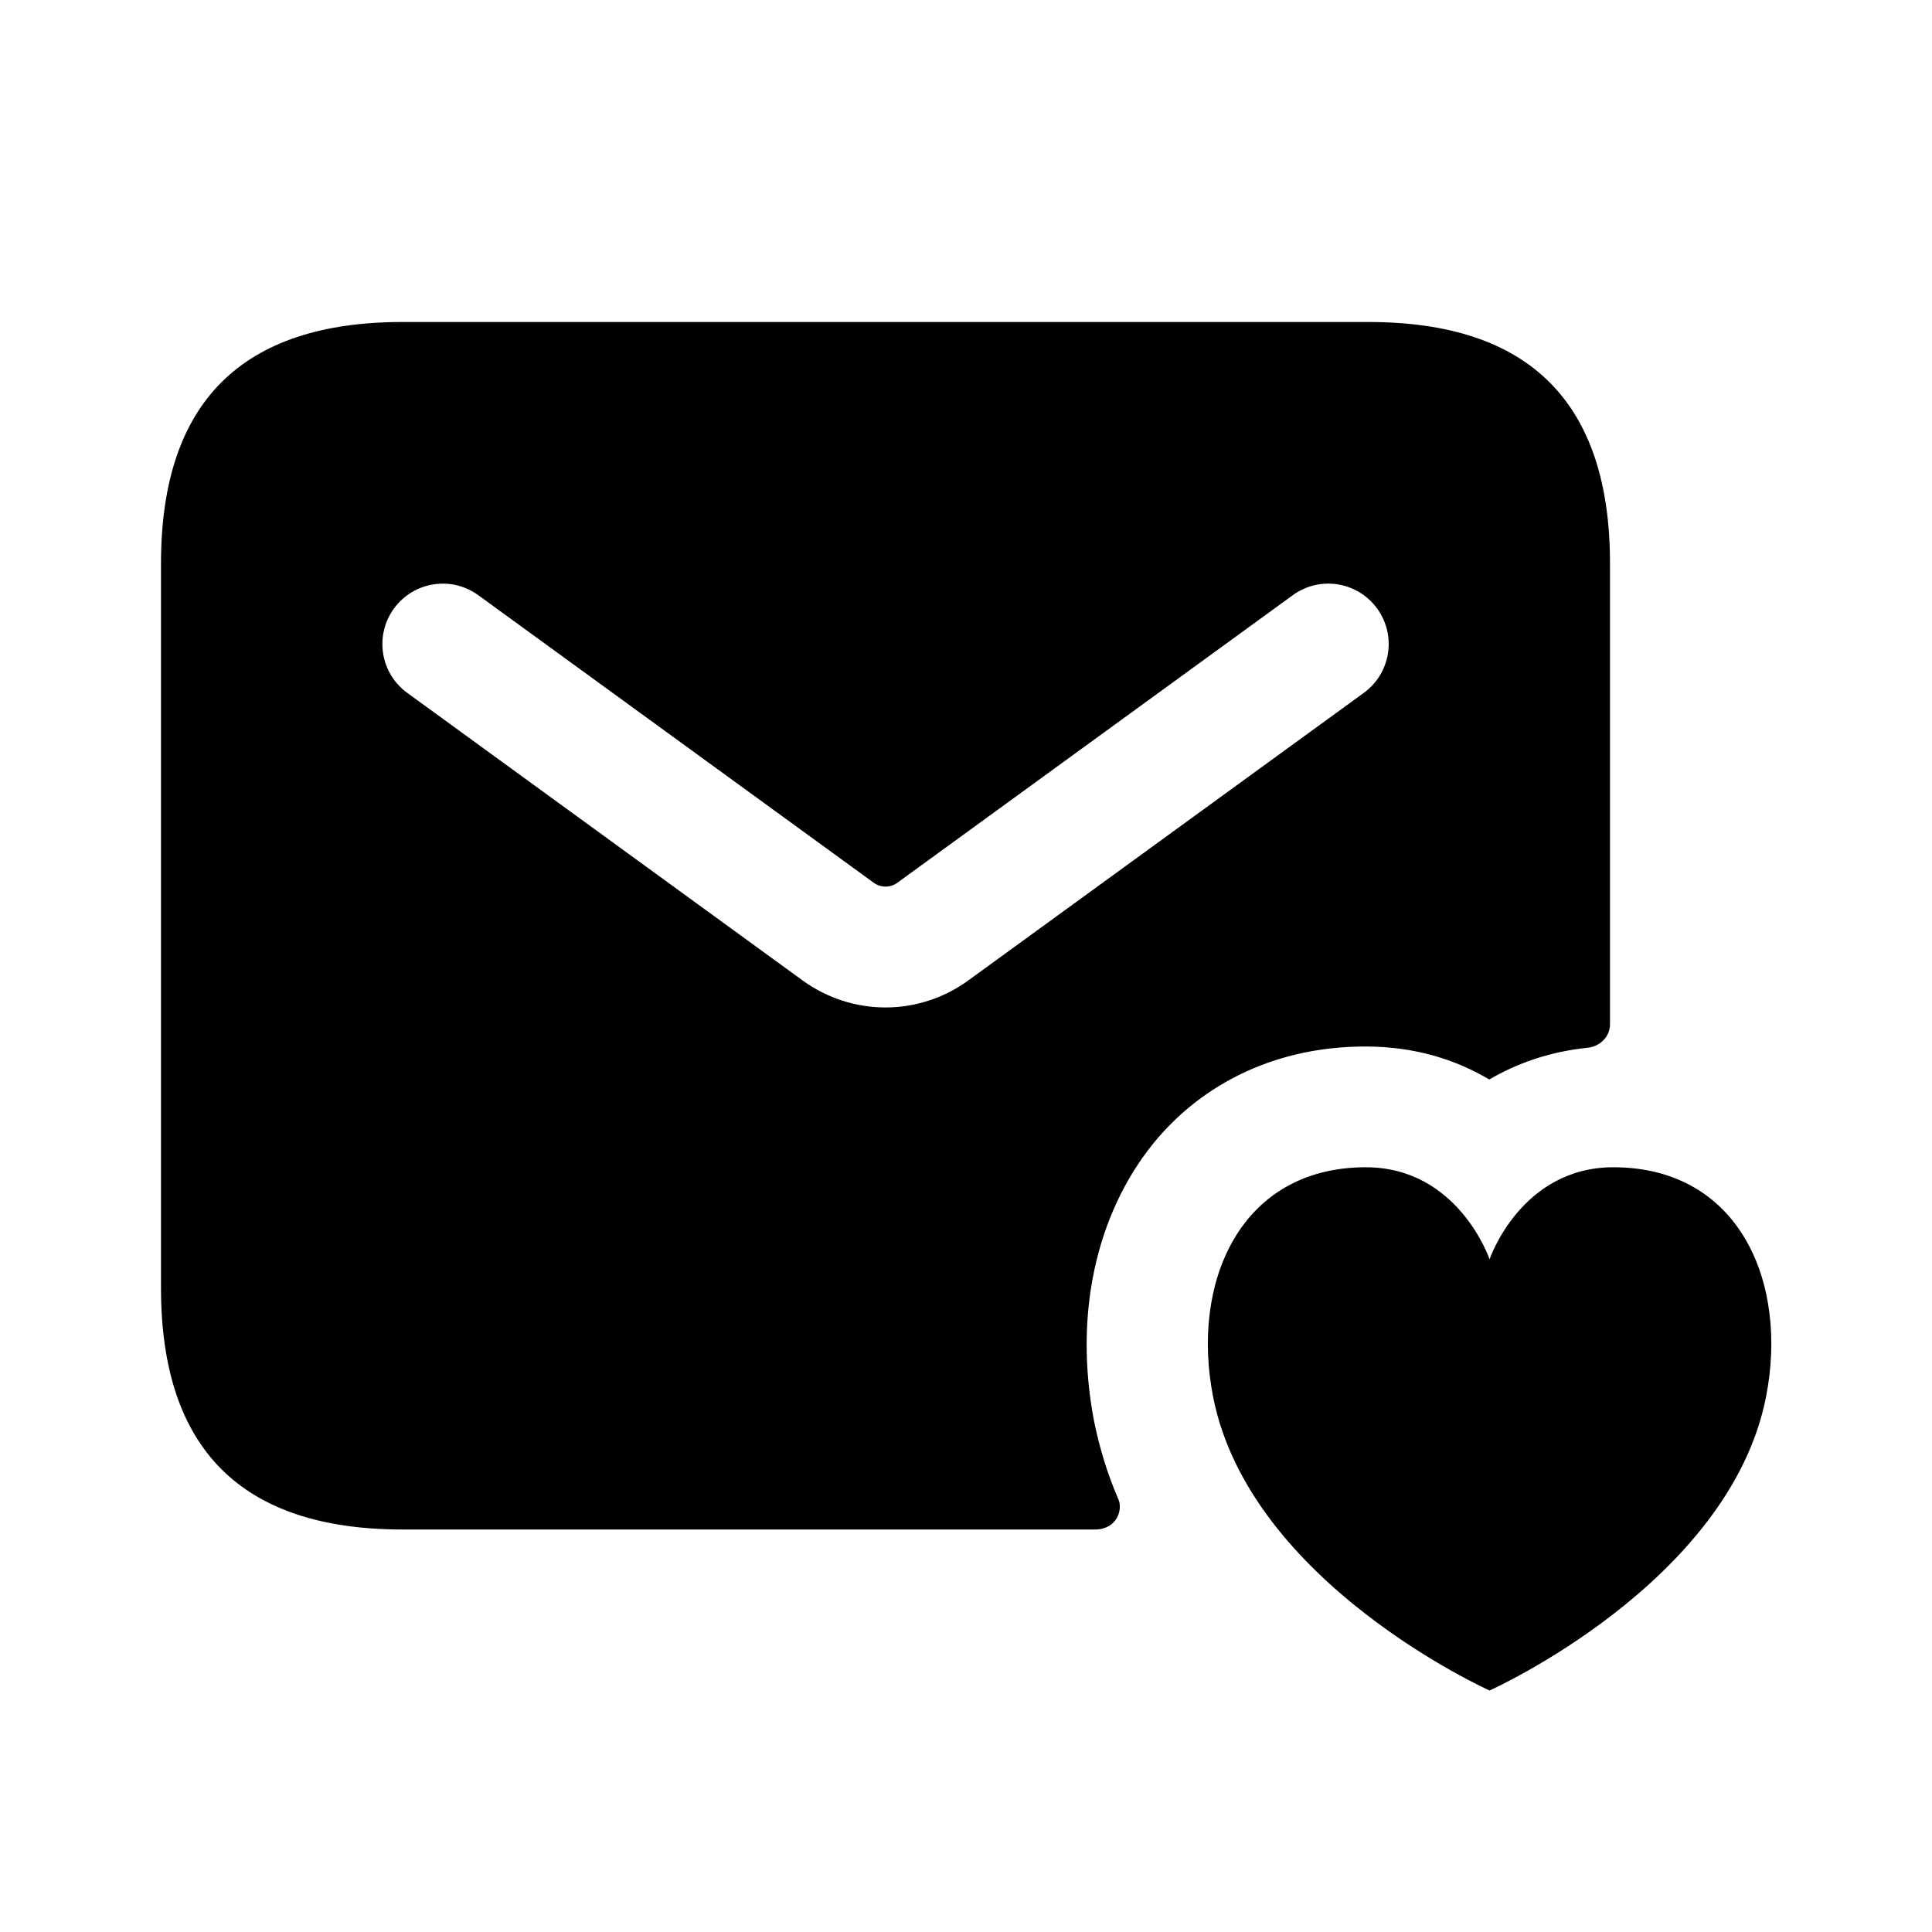 <svg width="24" height="24" viewBox="0 0 24 24" fill="none" xmlns="http://www.w3.org/2000/svg">
<path d="M16.96 13C17.57 13 18.08 13.16 18.5 13.41C18.844 13.209 19.25 13.064 19.72 13.016C19.876 13 20 12.879 20 12.723V7C20 5 19 4 17 4H5C3 4 2 5 2 7V16C2 18 3 19 5 19H13.6C13.877 19 13.95 18.753 13.893 18.624C13.76 18.319 13.66 17.995 13.59 17.65C13.34 16.34 13.61 15.09 14.33 14.2C14.96 13.43 15.89 13 16.96 13ZM12.029 12.179C11.721 12.403 11.36 12.515 11 12.515C10.64 12.515 10.278 12.403 9.971 12.18L5.059 8.607C4.724 8.364 4.65 7.894 4.894 7.559C5.137 7.226 5.604 7.149 5.942 7.394L10.854 10.966C10.942 11.029 11.059 11.03 11.147 10.966L16.059 7.394C16.396 7.149 16.864 7.225 17.107 7.559C17.351 7.894 17.277 8.363 16.942 8.607L12.029 12.179ZM21.938 17.354C21.482 19.667 18.504 21 18.504 21C18.504 21 15.526 19.668 15.07 17.354C14.79 15.935 15.402 14.507 16.957 14.5C18.115 14.495 18.504 15.643 18.504 15.643C18.504 15.643 18.893 14.495 20.051 14.5C21.61 14.507 22.218 15.935 21.938 17.354Z" fill="black"/>
</svg>
